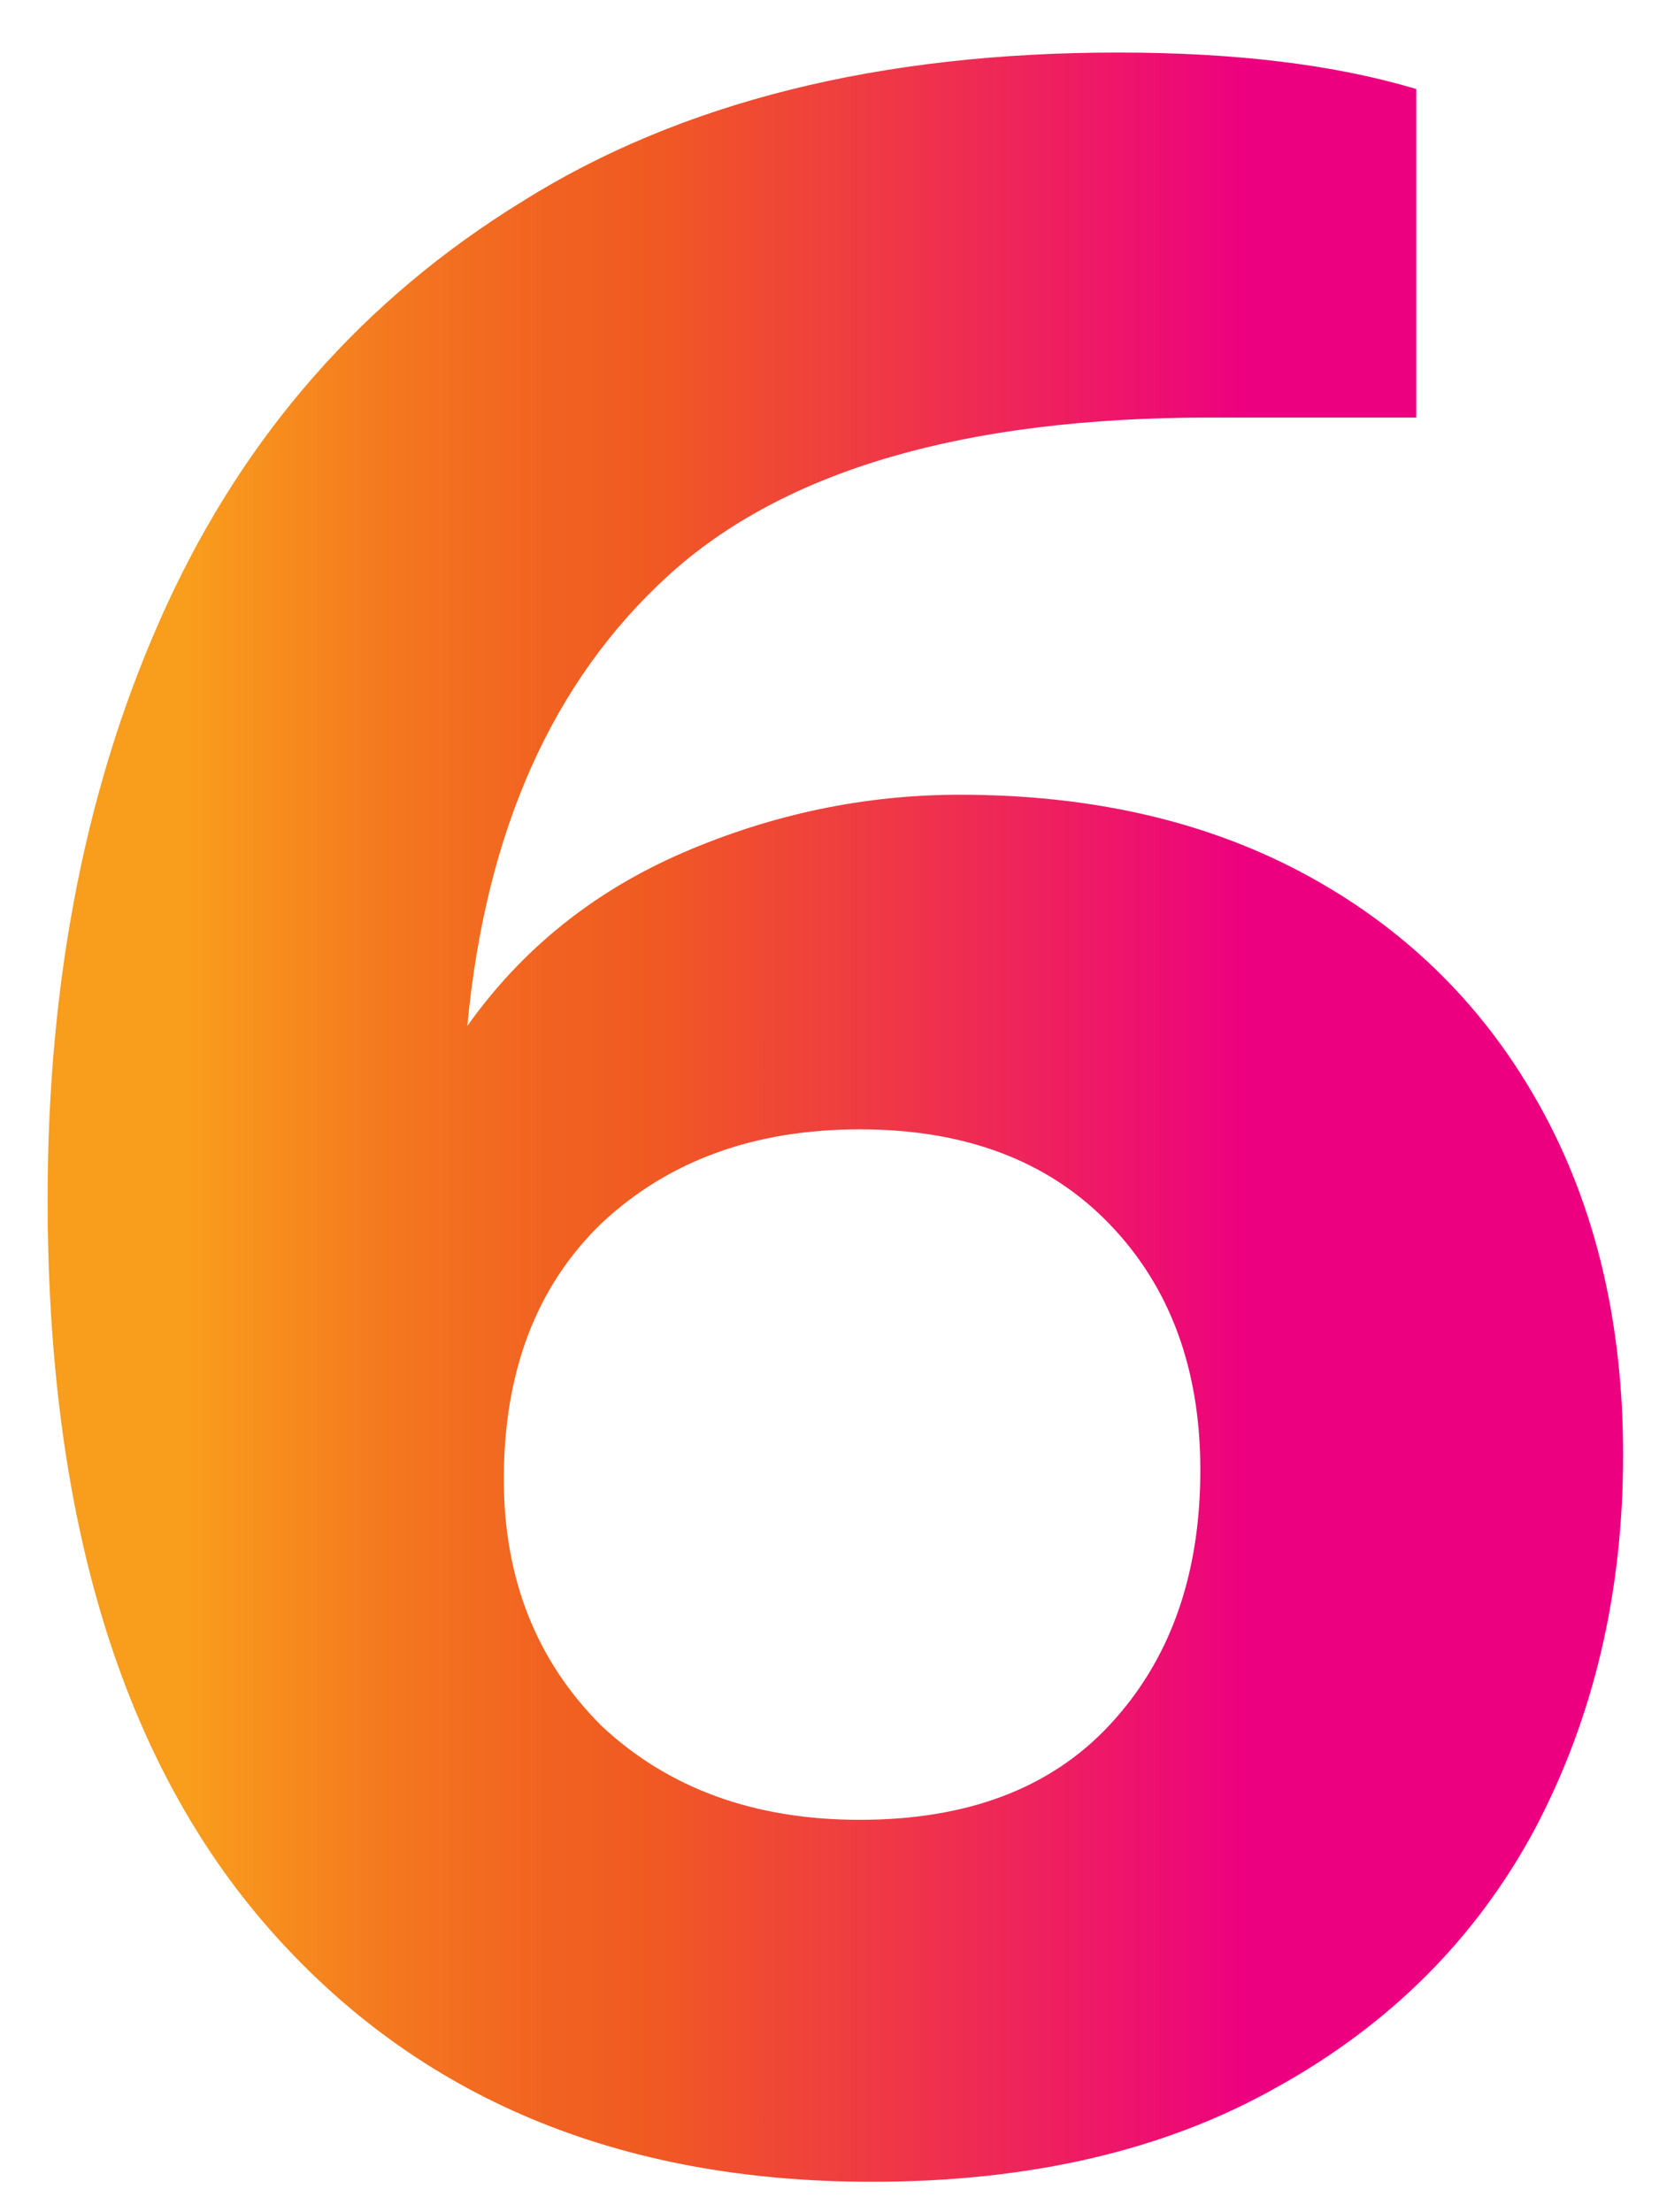 <svg width="30" height="40" viewBox="0 0 30 40" fill="none" xmlns="http://www.w3.org/2000/svg">
<path d="M15.766 39.45C11.183 39.45 7.553 37.928 4.876 34.885C2.2 31.842 0.861 27.442 0.861 21.685C0.861 17.652 1.576 14.077 3.006 10.96C4.436 7.844 6.581 5.405 9.441 3.645C12.301 1.849 15.895 0.95 20.221 0.95C22.348 0.95 24.145 1.17 25.611 1.61V7.55H21.871C17.435 7.55 14.171 8.504 12.081 10.41C9.991 12.317 8.781 15.03 8.451 18.55C9.441 17.157 10.743 16.112 12.356 15.415C13.97 14.719 15.638 14.37 17.361 14.37C19.781 14.37 21.89 14.865 23.686 15.855C25.483 16.845 26.876 18.238 27.866 20.035C28.856 21.832 29.351 23.922 29.351 26.305C29.351 28.799 28.82 31.053 27.756 33.07C26.693 35.05 25.135 36.608 23.081 37.745C21.065 38.882 18.626 39.45 15.766 39.45ZM15.546 32.905C17.49 32.905 18.993 32.337 20.056 31.2C21.156 30.027 21.706 28.487 21.706 26.58C21.706 24.747 21.156 23.262 20.056 22.125C18.956 20.988 17.453 20.42 15.546 20.42C13.64 20.42 12.081 20.988 10.871 22.125C9.698 23.262 9.111 24.802 9.111 26.745C9.111 28.542 9.698 30.027 10.871 31.2C12.081 32.337 13.64 32.905 15.546 32.905Z" fill="url(#paint0_linear_2526_16639)"/>
<defs>
<linearGradient id="paint0_linear_2526_16639" x1="0.861" y1="0.95" x2="29.351" y2="0.95" gradientUnits="userSpaceOnUse">
<stop offset="0.089" stop-color="#F99D1C"/>
<stop offset="0.094" stop-color="#F99C1C"/>
<stop offset="0.216" stop-color="#F4781F"/>
<stop offset="0.317" stop-color="#F16221"/>
<stop offset="0.382" stop-color="#F05A22"/>
<stop offset="0.648" stop-color="#EE1D62"/>
<stop offset="0.763" stop-color="#ED0080"/>
</linearGradient>
</defs>
</svg>
